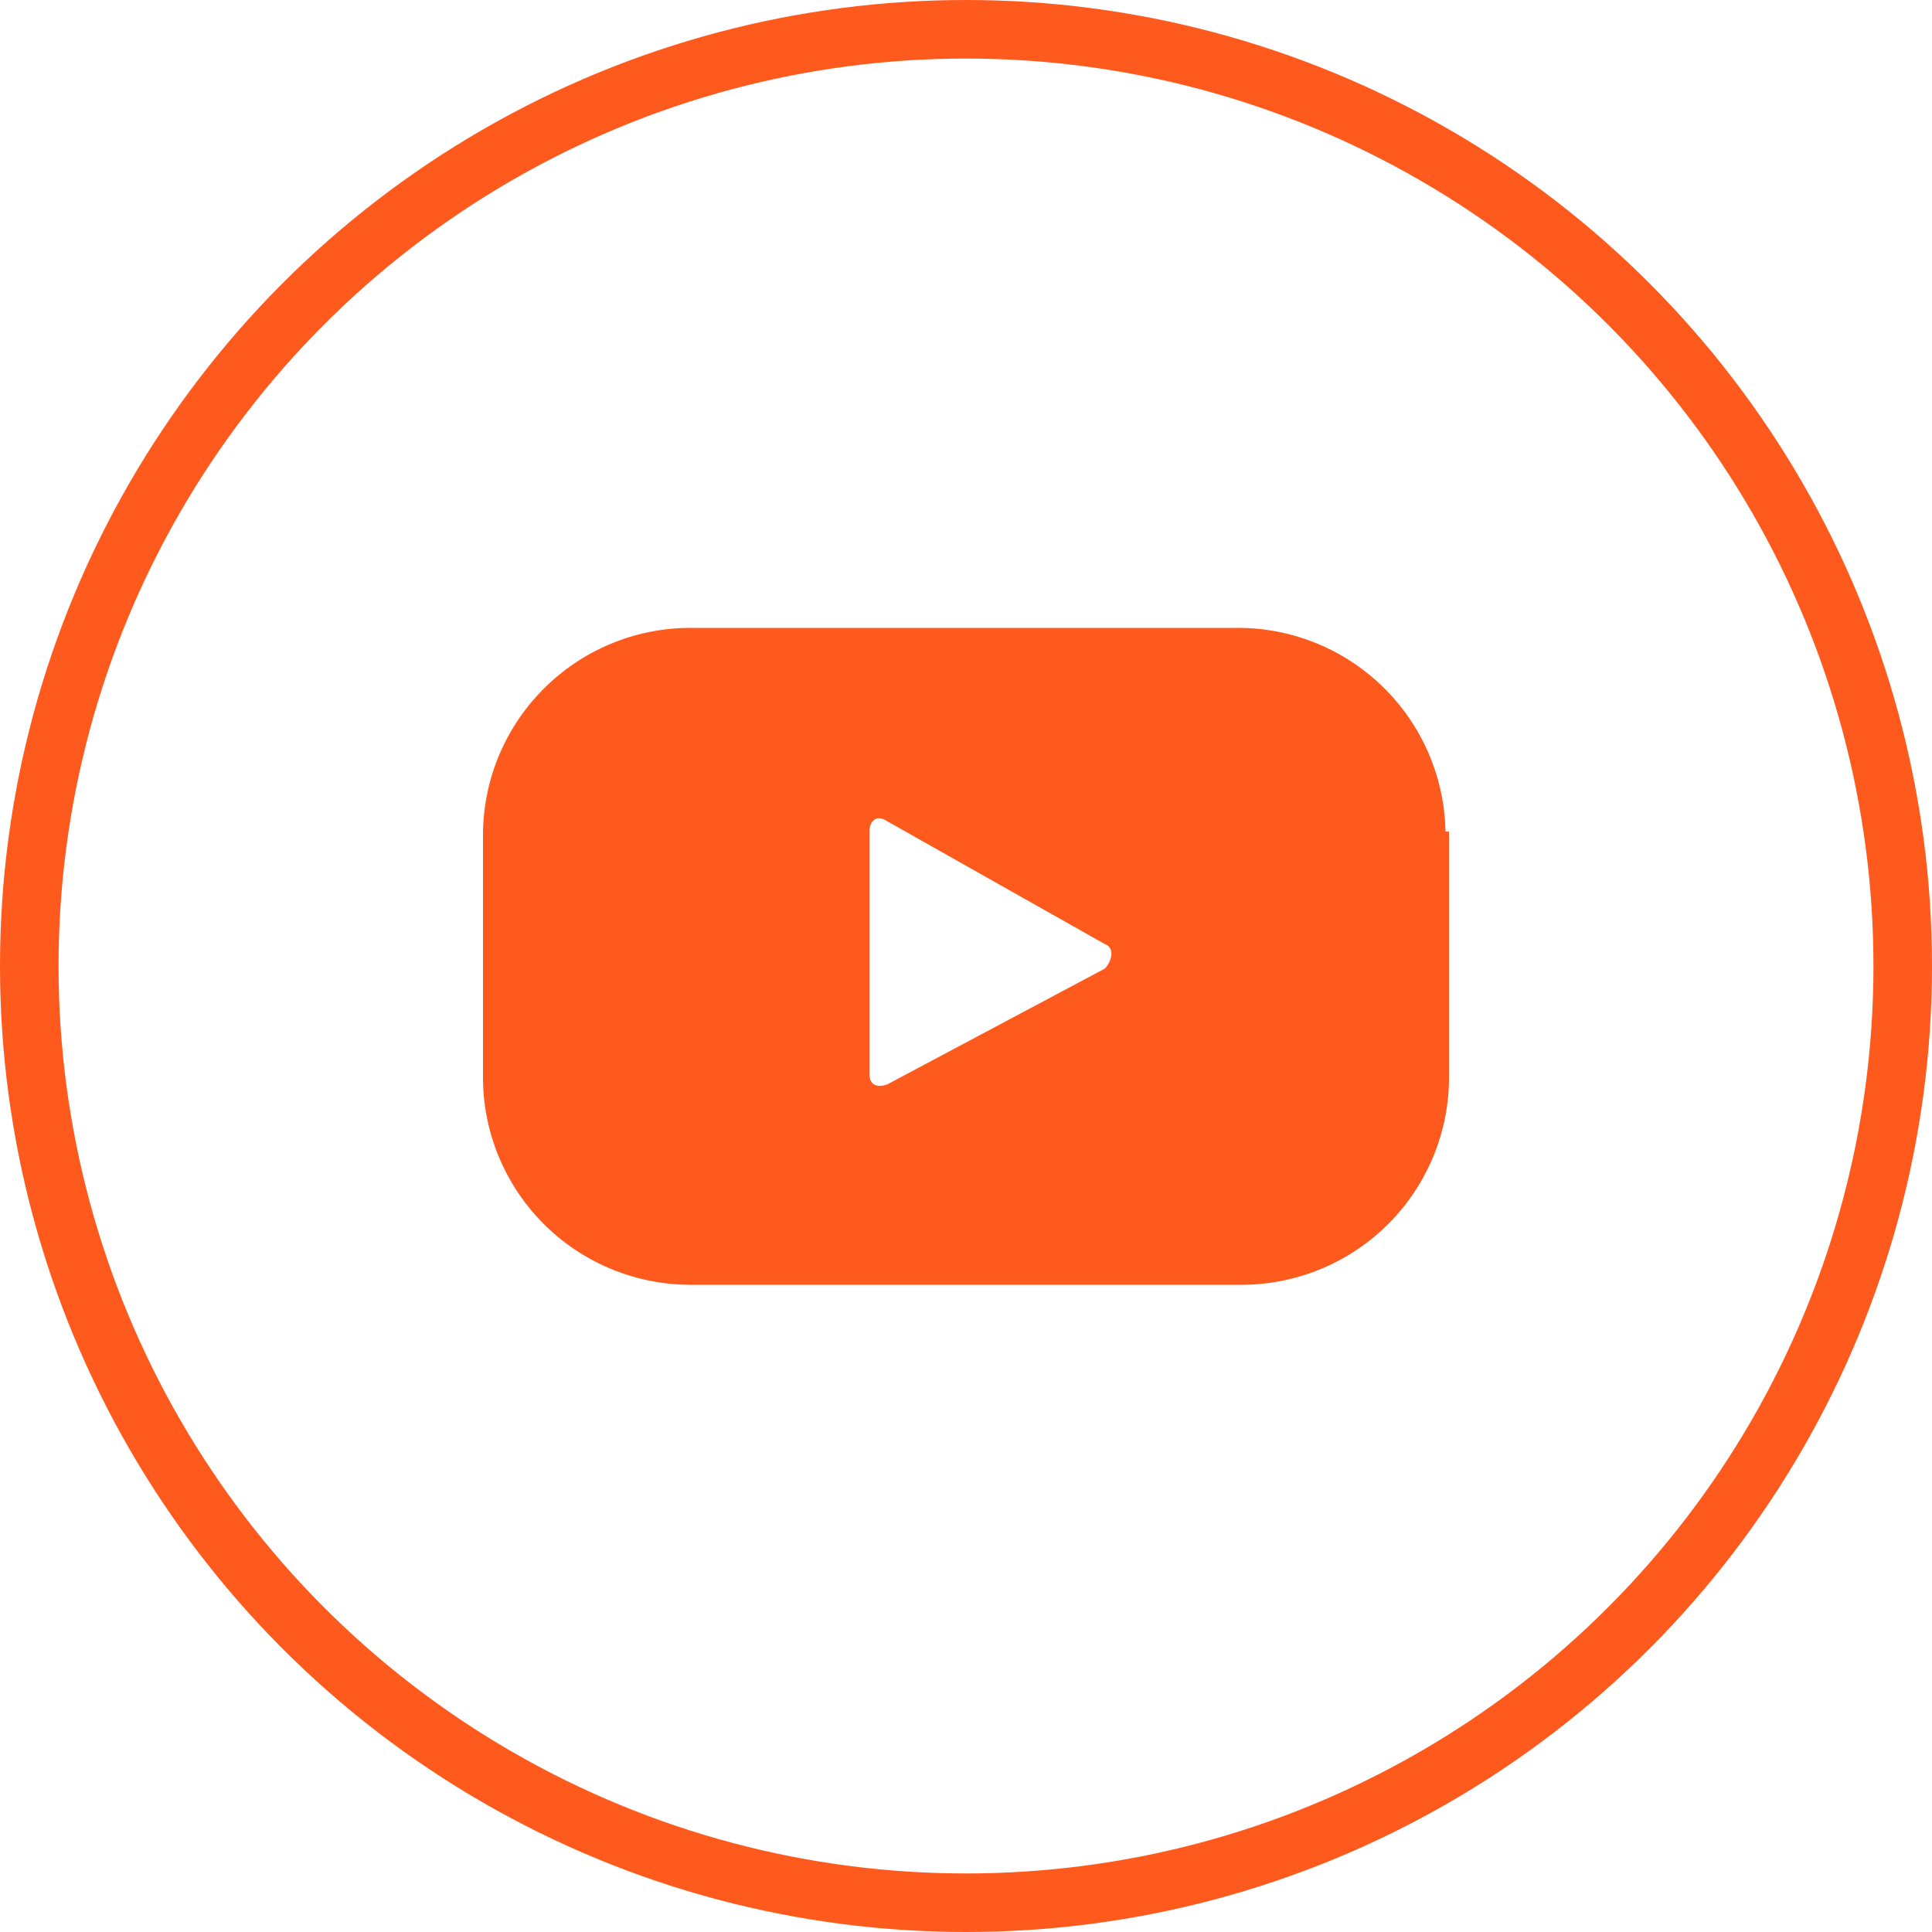 <svg width="33" height="33" viewBox="0 0 33 33" fill="none" xmlns="http://www.w3.org/2000/svg">
<circle cx="16.5" cy="16.5" r="16" stroke="#FF5A1E"/>
<g clip-path="url(#clip0_334_2053)">
<path d="M24.69 14.205C24.673 13.266 24.284 12.373 23.609 11.721C22.934 11.068 22.028 10.71 21.09 10.725H11.85C10.912 10.71 10.006 11.068 9.331 11.721C8.656 12.373 8.267 13.266 8.25 14.205V18.465C8.267 19.403 8.656 20.296 9.331 20.949C10.006 21.601 10.912 21.959 11.85 21.945H21.15C22.088 21.959 22.994 21.601 23.669 20.949C24.344 20.296 24.733 19.403 24.75 18.465V14.205H24.69ZM18.87 16.545L15.15 18.525C14.97 18.585 14.85 18.525 14.85 18.345V14.205C14.85 14.025 14.97 13.905 15.15 14.025L18.87 16.125C19.05 16.185 18.99 16.425 18.87 16.545Z" fill="#FF5A1E"/>
</g>
<defs>
<clipPath id="clip0_334_2053">
<rect width="16.5" height="11.22" fill="white" transform="translate(8.25 10.725)"/>
</clipPath>
</defs>
</svg>
